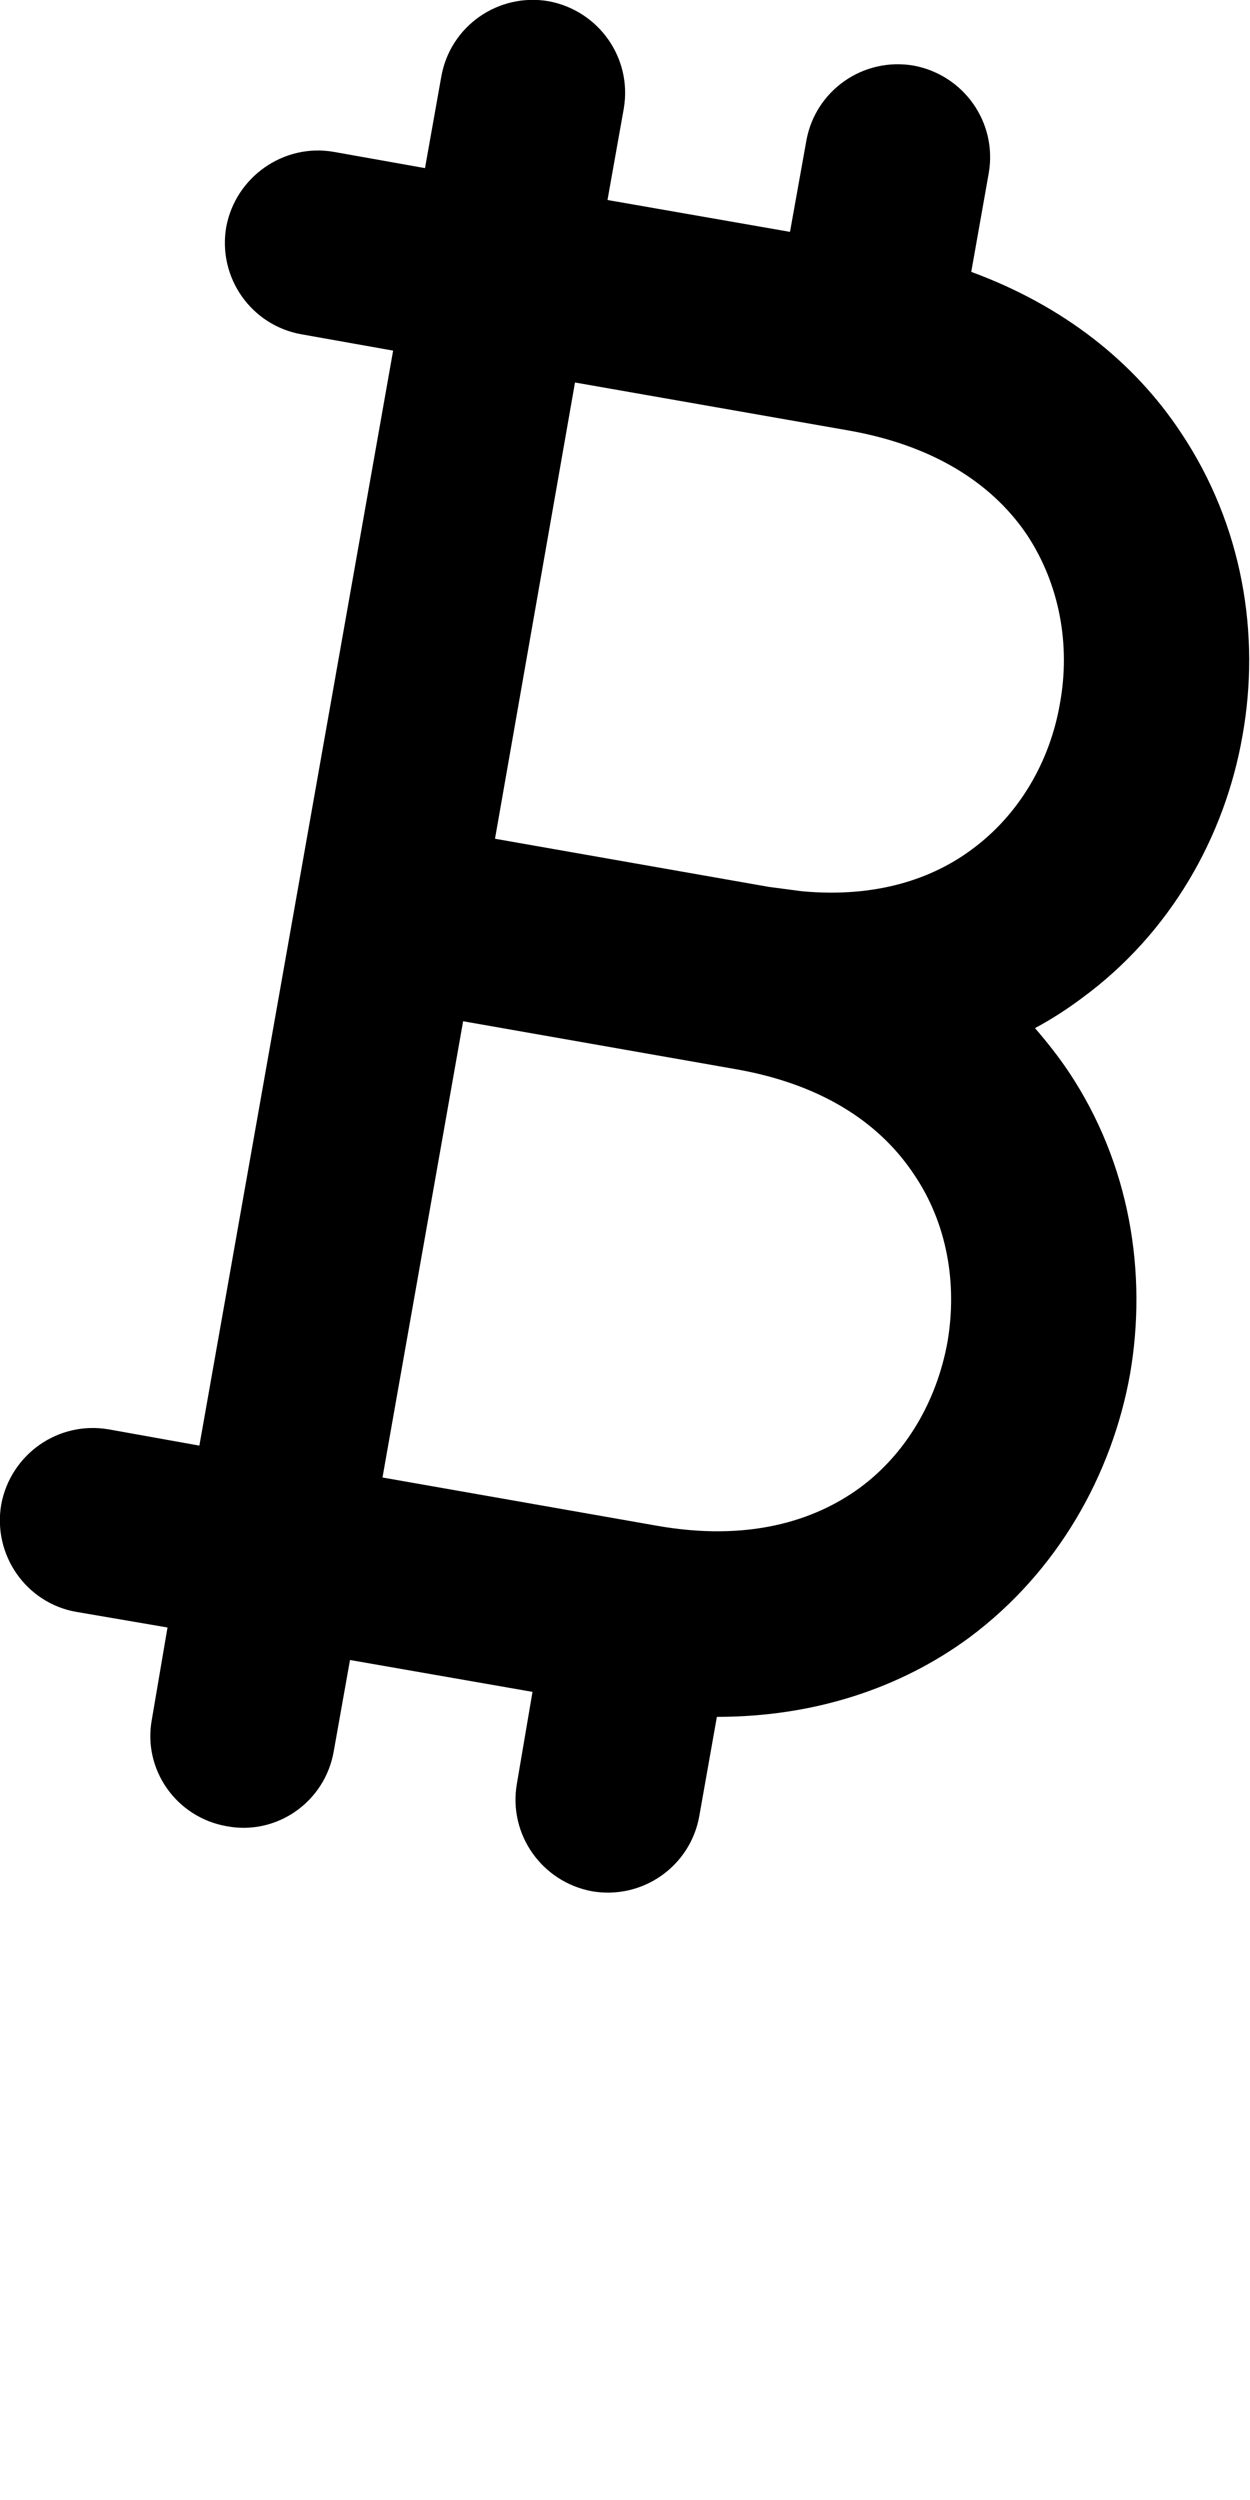 <?xml version="1.0" encoding="utf-8"?>
<svg xmlns="http://www.w3.org/2000/svg" fill="none" height="100%" overflow="visible" preserveAspectRatio="none" style="display: block;" viewBox="0 0 2 4" width="100%">
<path d="M0.706 0.123C0.72 0.042 0.797 -0.012 0.878 0.002C0.958 0.017 1.012 0.093 0.998 0.174L0.972 0.32L1.264 0.371L1.29 0.226C1.304 0.145 1.381 0.091 1.462 0.105C1.542 0.12 1.596 0.196 1.582 0.277L1.554 0.435C1.701 0.489 1.815 0.579 1.89 0.693C1.988 0.84 2.017 1.015 1.988 1.177C1.96 1.338 1.873 1.493 1.731 1.597C1.707 1.615 1.682 1.631 1.656 1.645C1.675 1.667 1.694 1.691 1.71 1.715C1.808 1.862 1.836 2.037 1.808 2.199C1.779 2.36 1.692 2.515 1.551 2.62C1.441 2.701 1.303 2.747 1.147 2.747L1.119 2.905C1.105 2.986 1.028 3.04 0.947 3.026C0.867 3.011 0.813 2.935 0.827 2.854L0.852 2.707L0.56 2.656L0.534 2.802C0.52 2.883 0.443 2.937 0.363 2.922C0.282 2.908 0.228 2.831 0.243 2.751L0.268 2.604L0.122 2.579C0.042 2.565 -0.012 2.488 0.002 2.407C0.017 2.327 0.093 2.273 0.174 2.287L0.319 2.313L0.629 0.561L0.483 0.535C0.402 0.521 0.348 0.444 0.362 0.363C0.377 0.283 0.454 0.229 0.534 0.243L0.68 0.269L0.706 0.123ZM0.612 2.364L1.05 2.441C1.196 2.467 1.302 2.434 1.375 2.381C1.45 2.326 1.499 2.241 1.516 2.147C1.532 2.053 1.515 1.957 1.463 1.88C1.413 1.804 1.325 1.737 1.179 1.711L0.741 1.634L0.612 2.364ZM0.792 1.342L1.23 1.419L1.283 1.426C1.402 1.437 1.492 1.406 1.555 1.359C1.63 1.304 1.68 1.219 1.696 1.125C1.713 1.031 1.695 0.935 1.644 0.857C1.594 0.782 1.505 0.715 1.359 0.689L0.92 0.612L0.792 1.342Z" fill="black" id="Vector"/>
</svg>